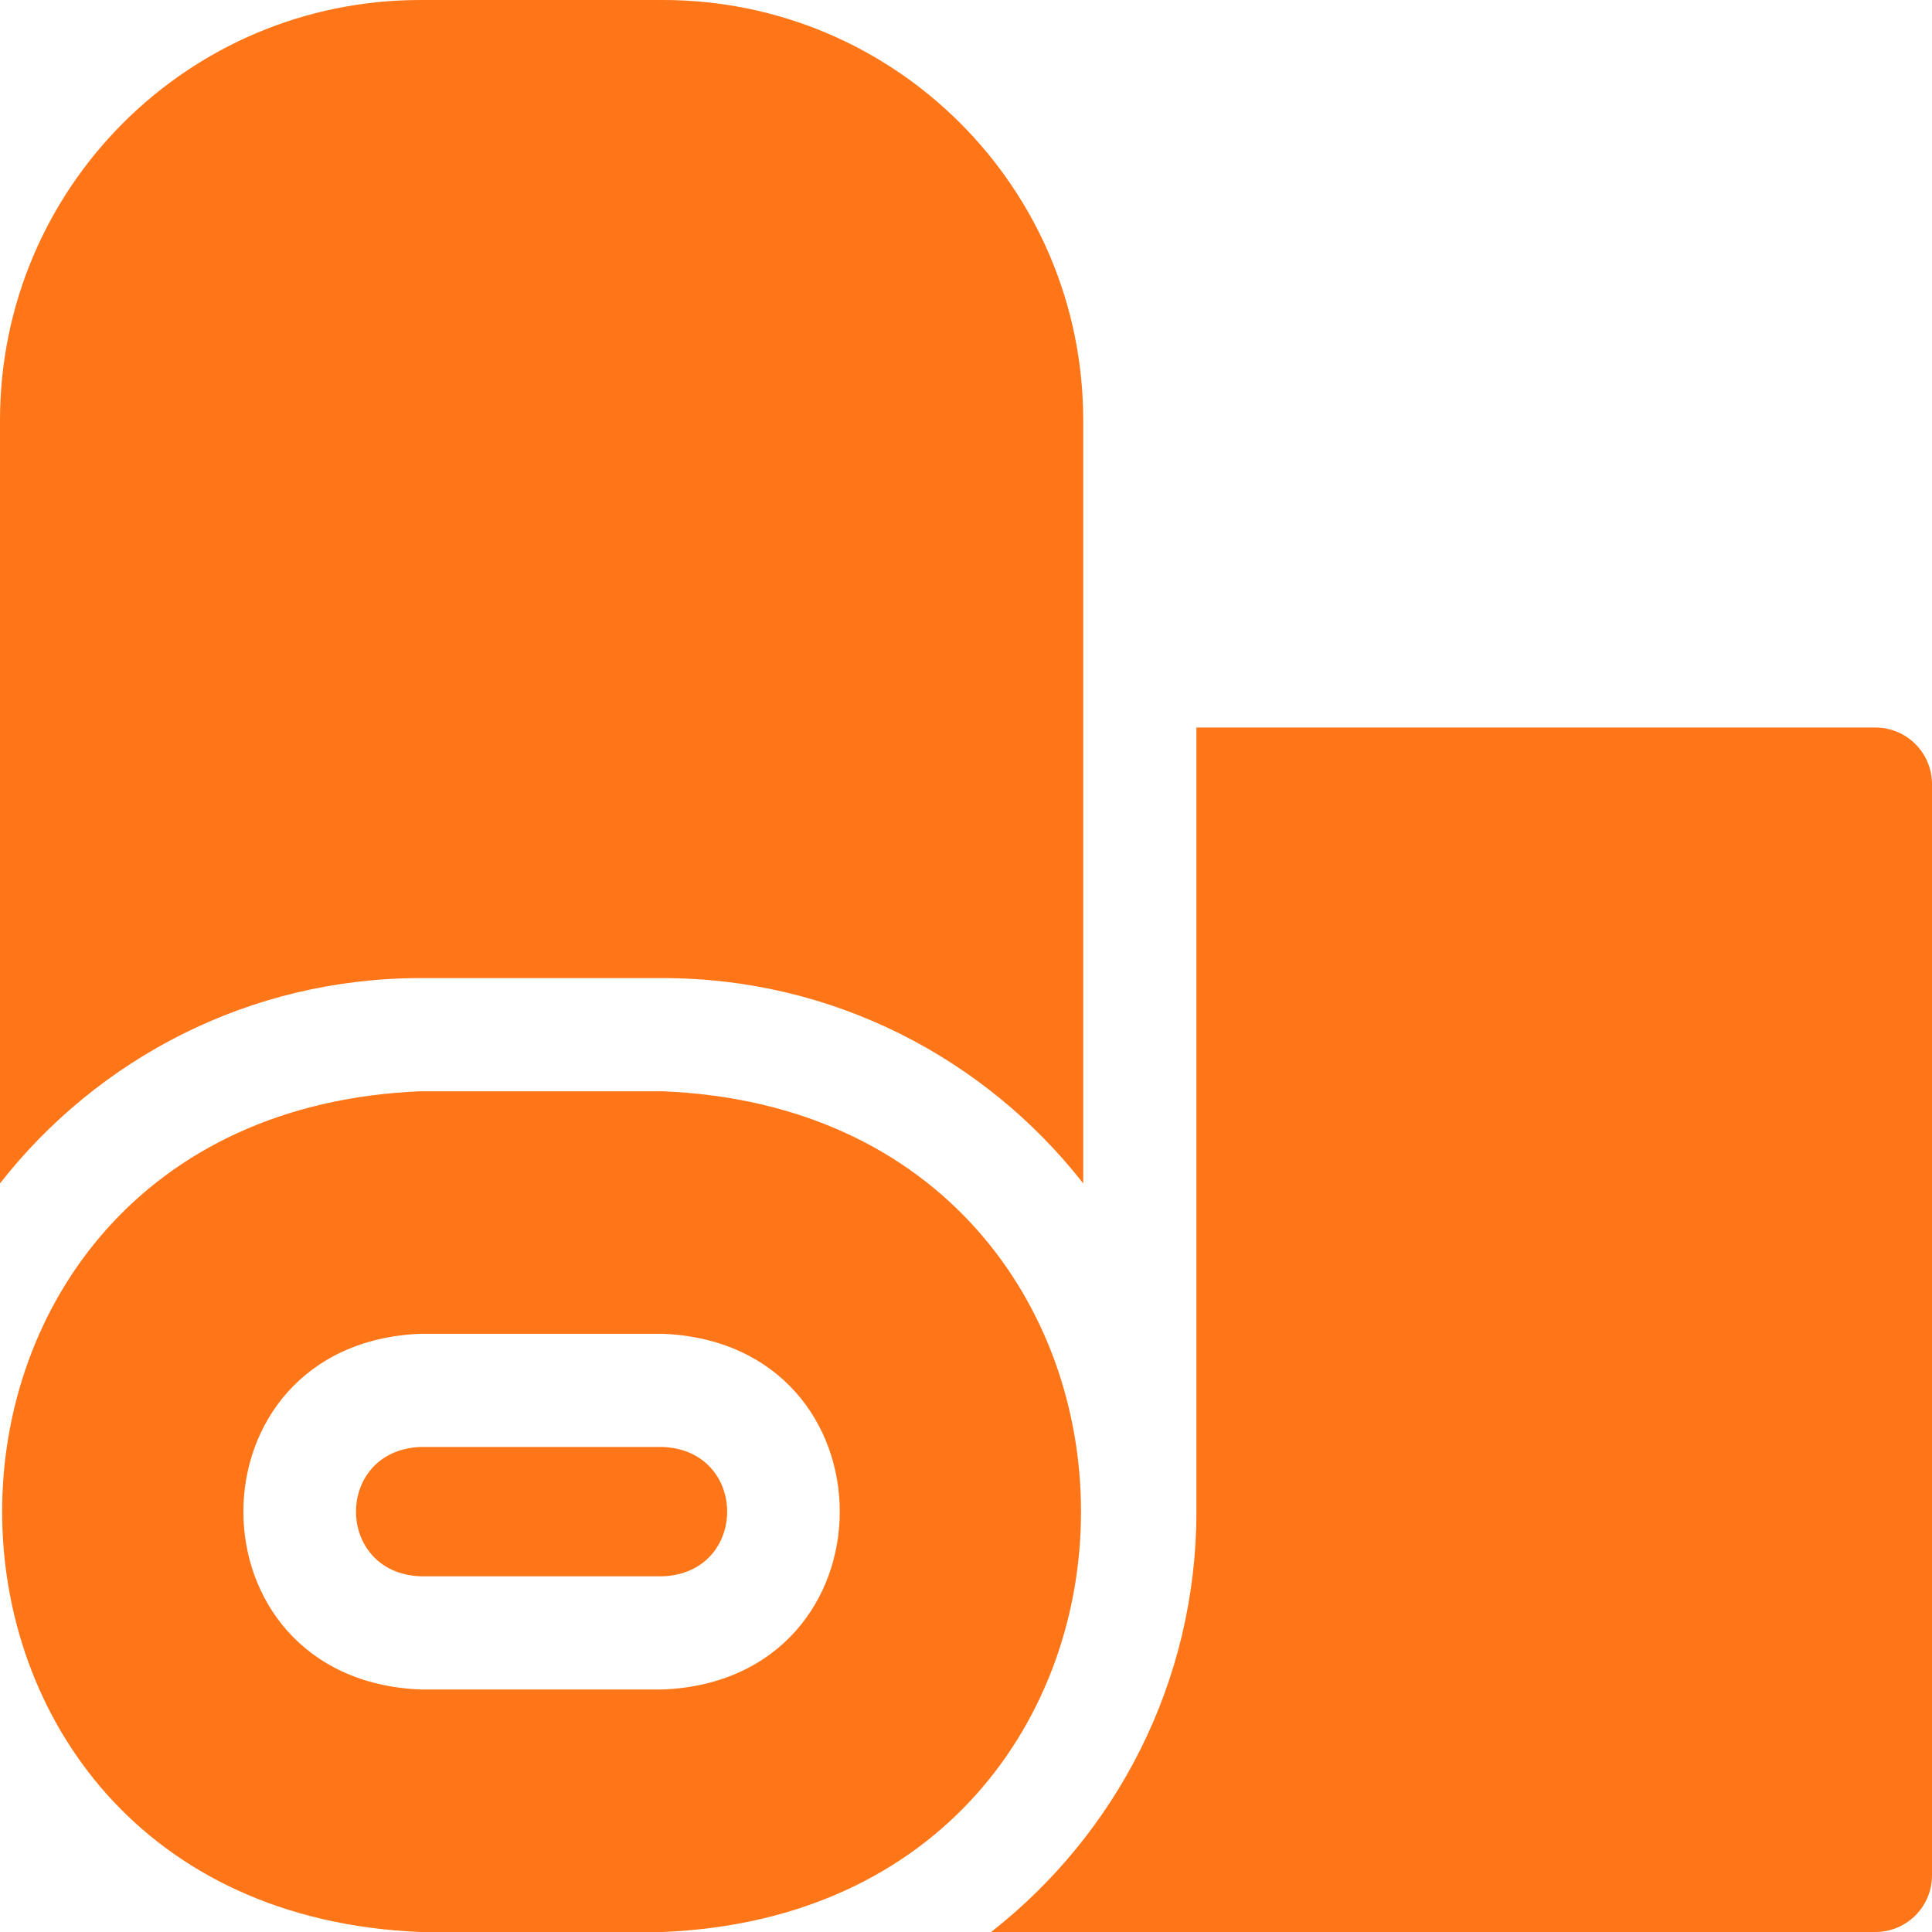 <?xml version="1.0" encoding="UTF-8"?> <svg xmlns="http://www.w3.org/2000/svg" width="46" height="46" viewBox="0 0 46 46" fill="none"> <g clip-path="url(#clip0_283_160)"> <path d="M10.009 23.288H15.783C19.843 23.288 23.464 25.202 25.791 28.176V10.009C25.791 4.472 21.31 0 15.783 0H10.009C4.472 0 0 4.481 0 10.009V28.176C2.327 25.202 5.948 23.288 10.009 23.288Z" fill="#FF7618"></path> <path d="M44.652 17.322H28.486V35.993C28.485 40.053 26.571 43.673 23.598 46H44.652C45.396 46 46 45.397 46 44.652V18.669C46 17.925 45.396 17.322 44.652 17.322Z" fill="#FF7618"></path> <path d="M15.782 34.452H10.008C7.965 34.537 7.967 37.447 10.008 37.531H15.782C17.825 37.446 17.823 34.536 15.782 34.452Z" fill="#FF7618"></path> <path d="M15.782 25.983H10.008C-3.273 26.534 -3.263 45.454 10.008 46H15.782C29.063 45.449 29.052 26.529 15.782 25.983ZM15.782 40.226H10.008C4.388 39.993 4.393 31.988 10.008 31.757H15.782C21.401 31.99 21.396 39.995 15.782 40.226Z" fill="#FF7618"></path> </g> <defs> <clipPath id="clip0_283_160"> <rect width="46" height="46" fill="white"></rect> </clipPath> </defs> </svg> 